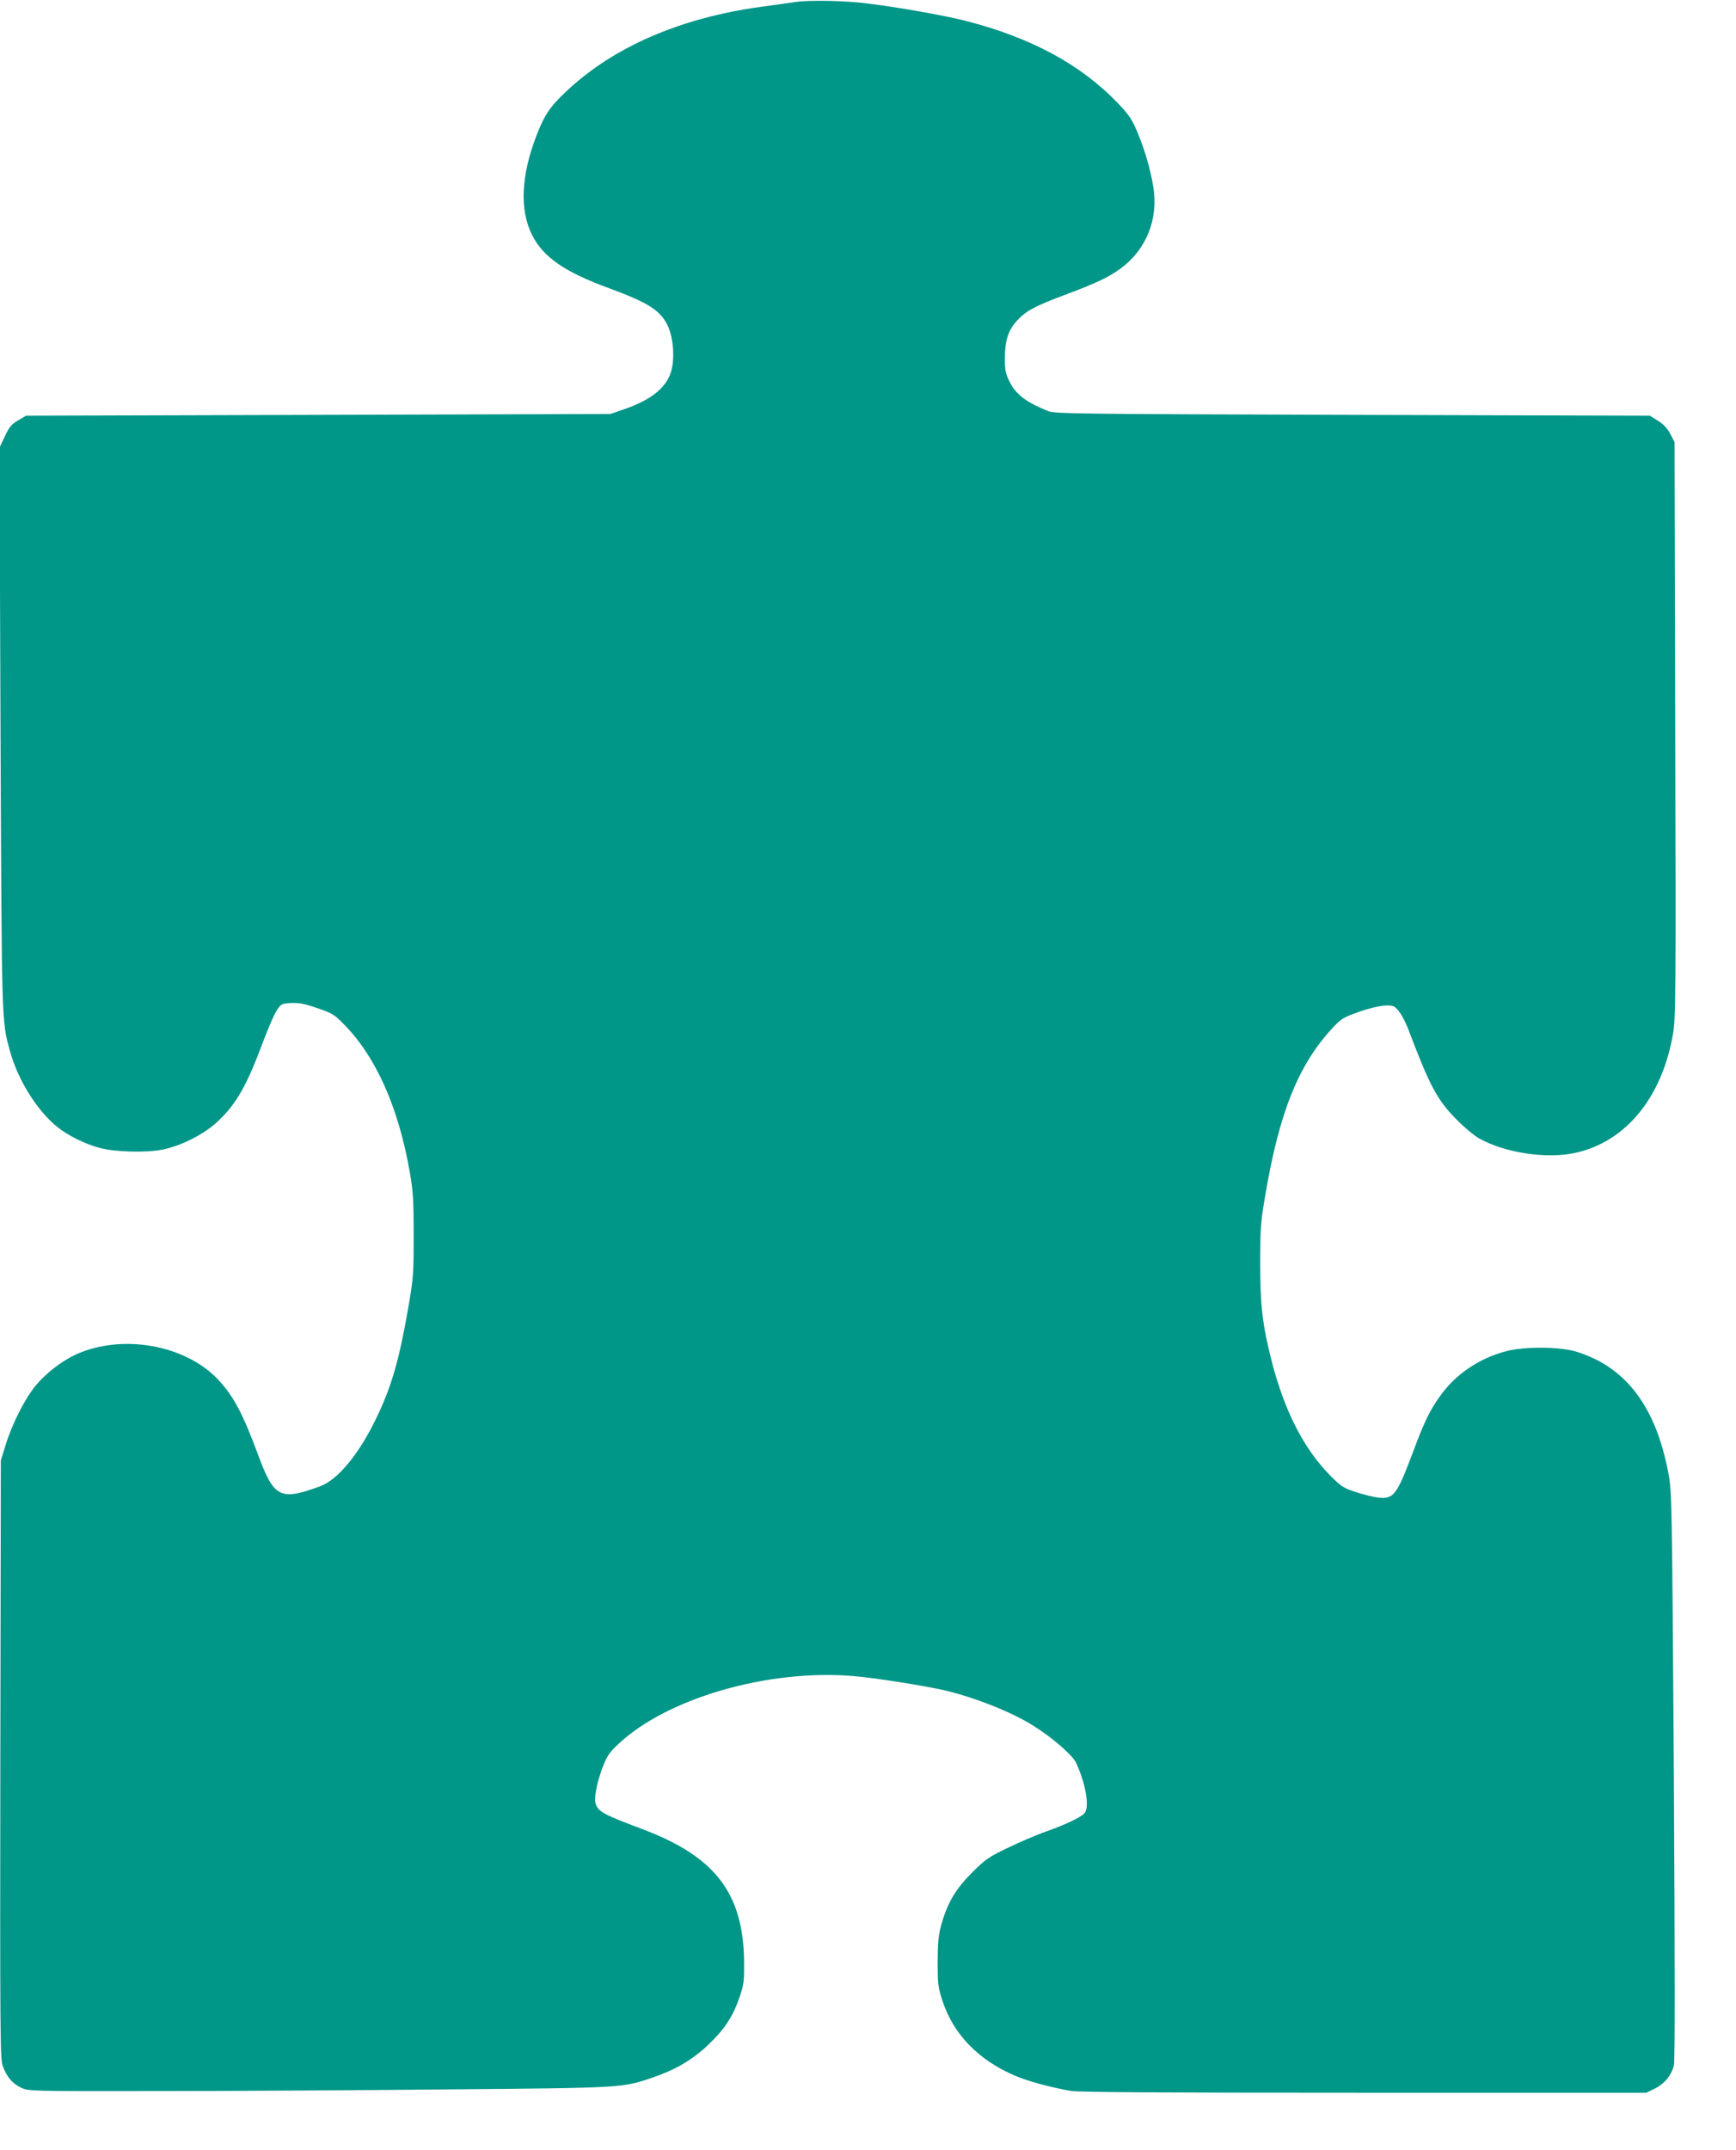 <?xml version="1.0" standalone="no"?>
<!DOCTYPE svg PUBLIC "-//W3C//DTD SVG 20010904//EN"
 "http://www.w3.org/TR/2001/REC-SVG-20010904/DTD/svg10.dtd">
<svg version="1.0" xmlns="http://www.w3.org/2000/svg"
 width="1034pt" height="1280pt" viewBox="0 0 1034 1280"
 preserveAspectRatio="xMidYMid meet">
<g transform="translate(0,1280) scale(0.1,-0.1)"
fill="#009688" stroke="none">
<path d="M4745 12789 c-38 -6 -135 -19 -215 -30 -479 -66 -877 -239 -1156
-502 -98 -92 -131 -141 -179 -265 -92 -239 -101 -443 -25 -593 67 -131 193
-218 455 -314 236 -87 307 -132 351 -222 36 -74 45 -204 19 -282 -31 -95 -125
-167 -290 -222 l-70 -24 -1740 -5 -1740 -5 -47 -28 c-39 -22 -53 -39 -79 -95
l-32 -67 6 -1670 c8 -1785 6 -1740 57 -1925 47 -171 163 -356 283 -451 61 -50
168 -102 252 -124 89 -24 276 -29 371 -10 115 23 248 91 330 167 113 107 173
212 274 483 29 77 64 158 79 180 25 38 29 40 85 43 46 2 80 -4 155 -30 84 -28
103 -39 151 -88 197 -195 334 -501 402 -896 19 -109 22 -166 22 -369 0 -226
-1 -251 -32 -430 -54 -309 -98 -465 -187 -651 -104 -219 -231 -374 -340 -414
-235 -86 -273 -67 -365 181 -93 251 -146 352 -238 452 -195 210 -574 278 -851
152 -84 -39 -177 -111 -237 -183 -66 -79 -143 -232 -181 -357 l-28 -90 -3
-1780 c-2 -1636 -1 -1784 14 -1825 24 -65 57 -105 108 -129 44 -22 47 -22 827
-21 431 0 1209 5 1729 10 1030 9 1026 9 1203 69 141 48 240 106 336 197 98 93
149 172 188 289 24 71 26 94 25 207 -5 407 -173 625 -607 788 -226 85 -259
102 -276 147 -13 34 5 128 42 225 25 64 40 86 93 135 291 273 891 446 1397
404 126 -10 428 -58 549 -86 177 -42 402 -131 525 -210 115 -72 233 -175 254
-220 57 -122 82 -263 51 -300 -20 -24 -109 -67 -230 -110 -58 -20 -161 -65
-230 -98 -112 -54 -133 -69 -210 -146 -97 -97 -145 -177 -182 -306 -19 -66
-22 -105 -23 -225 0 -134 2 -152 29 -234 65 -197 212 -350 428 -443 76 -33
200 -67 334 -92 43 -8 546 -11 1745 -11 l1685 0 53 26 c55 28 94 74 111 135 7
22 6 616 0 1724 -11 1638 -12 1693 -32 1800 -74 398 -252 635 -548 727 -98 30
-306 32 -415 4 -164 -42 -306 -138 -399 -270 -59 -82 -94 -155 -156 -321 -99
-265 -118 -291 -208 -282 -29 3 -90 18 -135 33 -75 24 -88 33 -153 98 -158
159 -273 385 -349 680 -56 220 -69 333 -69 586 0 200 3 244 28 390 85 509 200
793 408 1015 47 50 63 59 151 90 58 21 122 36 154 38 52 2 57 0 84 -33 16 -18
41 -66 56 -105 130 -344 173 -423 288 -540 44 -45 105 -96 135 -113 154 -86
402 -124 573 -86 302 66 519 332 583 715 15 93 16 240 12 1809 l-4 1708 -25
48 c-18 34 -40 58 -74 79 l-48 30 -1771 5 c-1615 5 -1775 6 -1812 22 -132 53
-194 100 -231 176 -23 46 -28 70 -28 132 0 110 19 171 70 228 54 60 107 89
292 158 187 70 256 103 330 157 150 111 223 292 193 480 -17 107 -50 221 -96
332 -32 75 -50 102 -113 168 -220 231 -517 392 -906 492 -123 32 -411 83 -595
105 -124 16 -334 20 -415 9z"/>
</g>
</svg>
